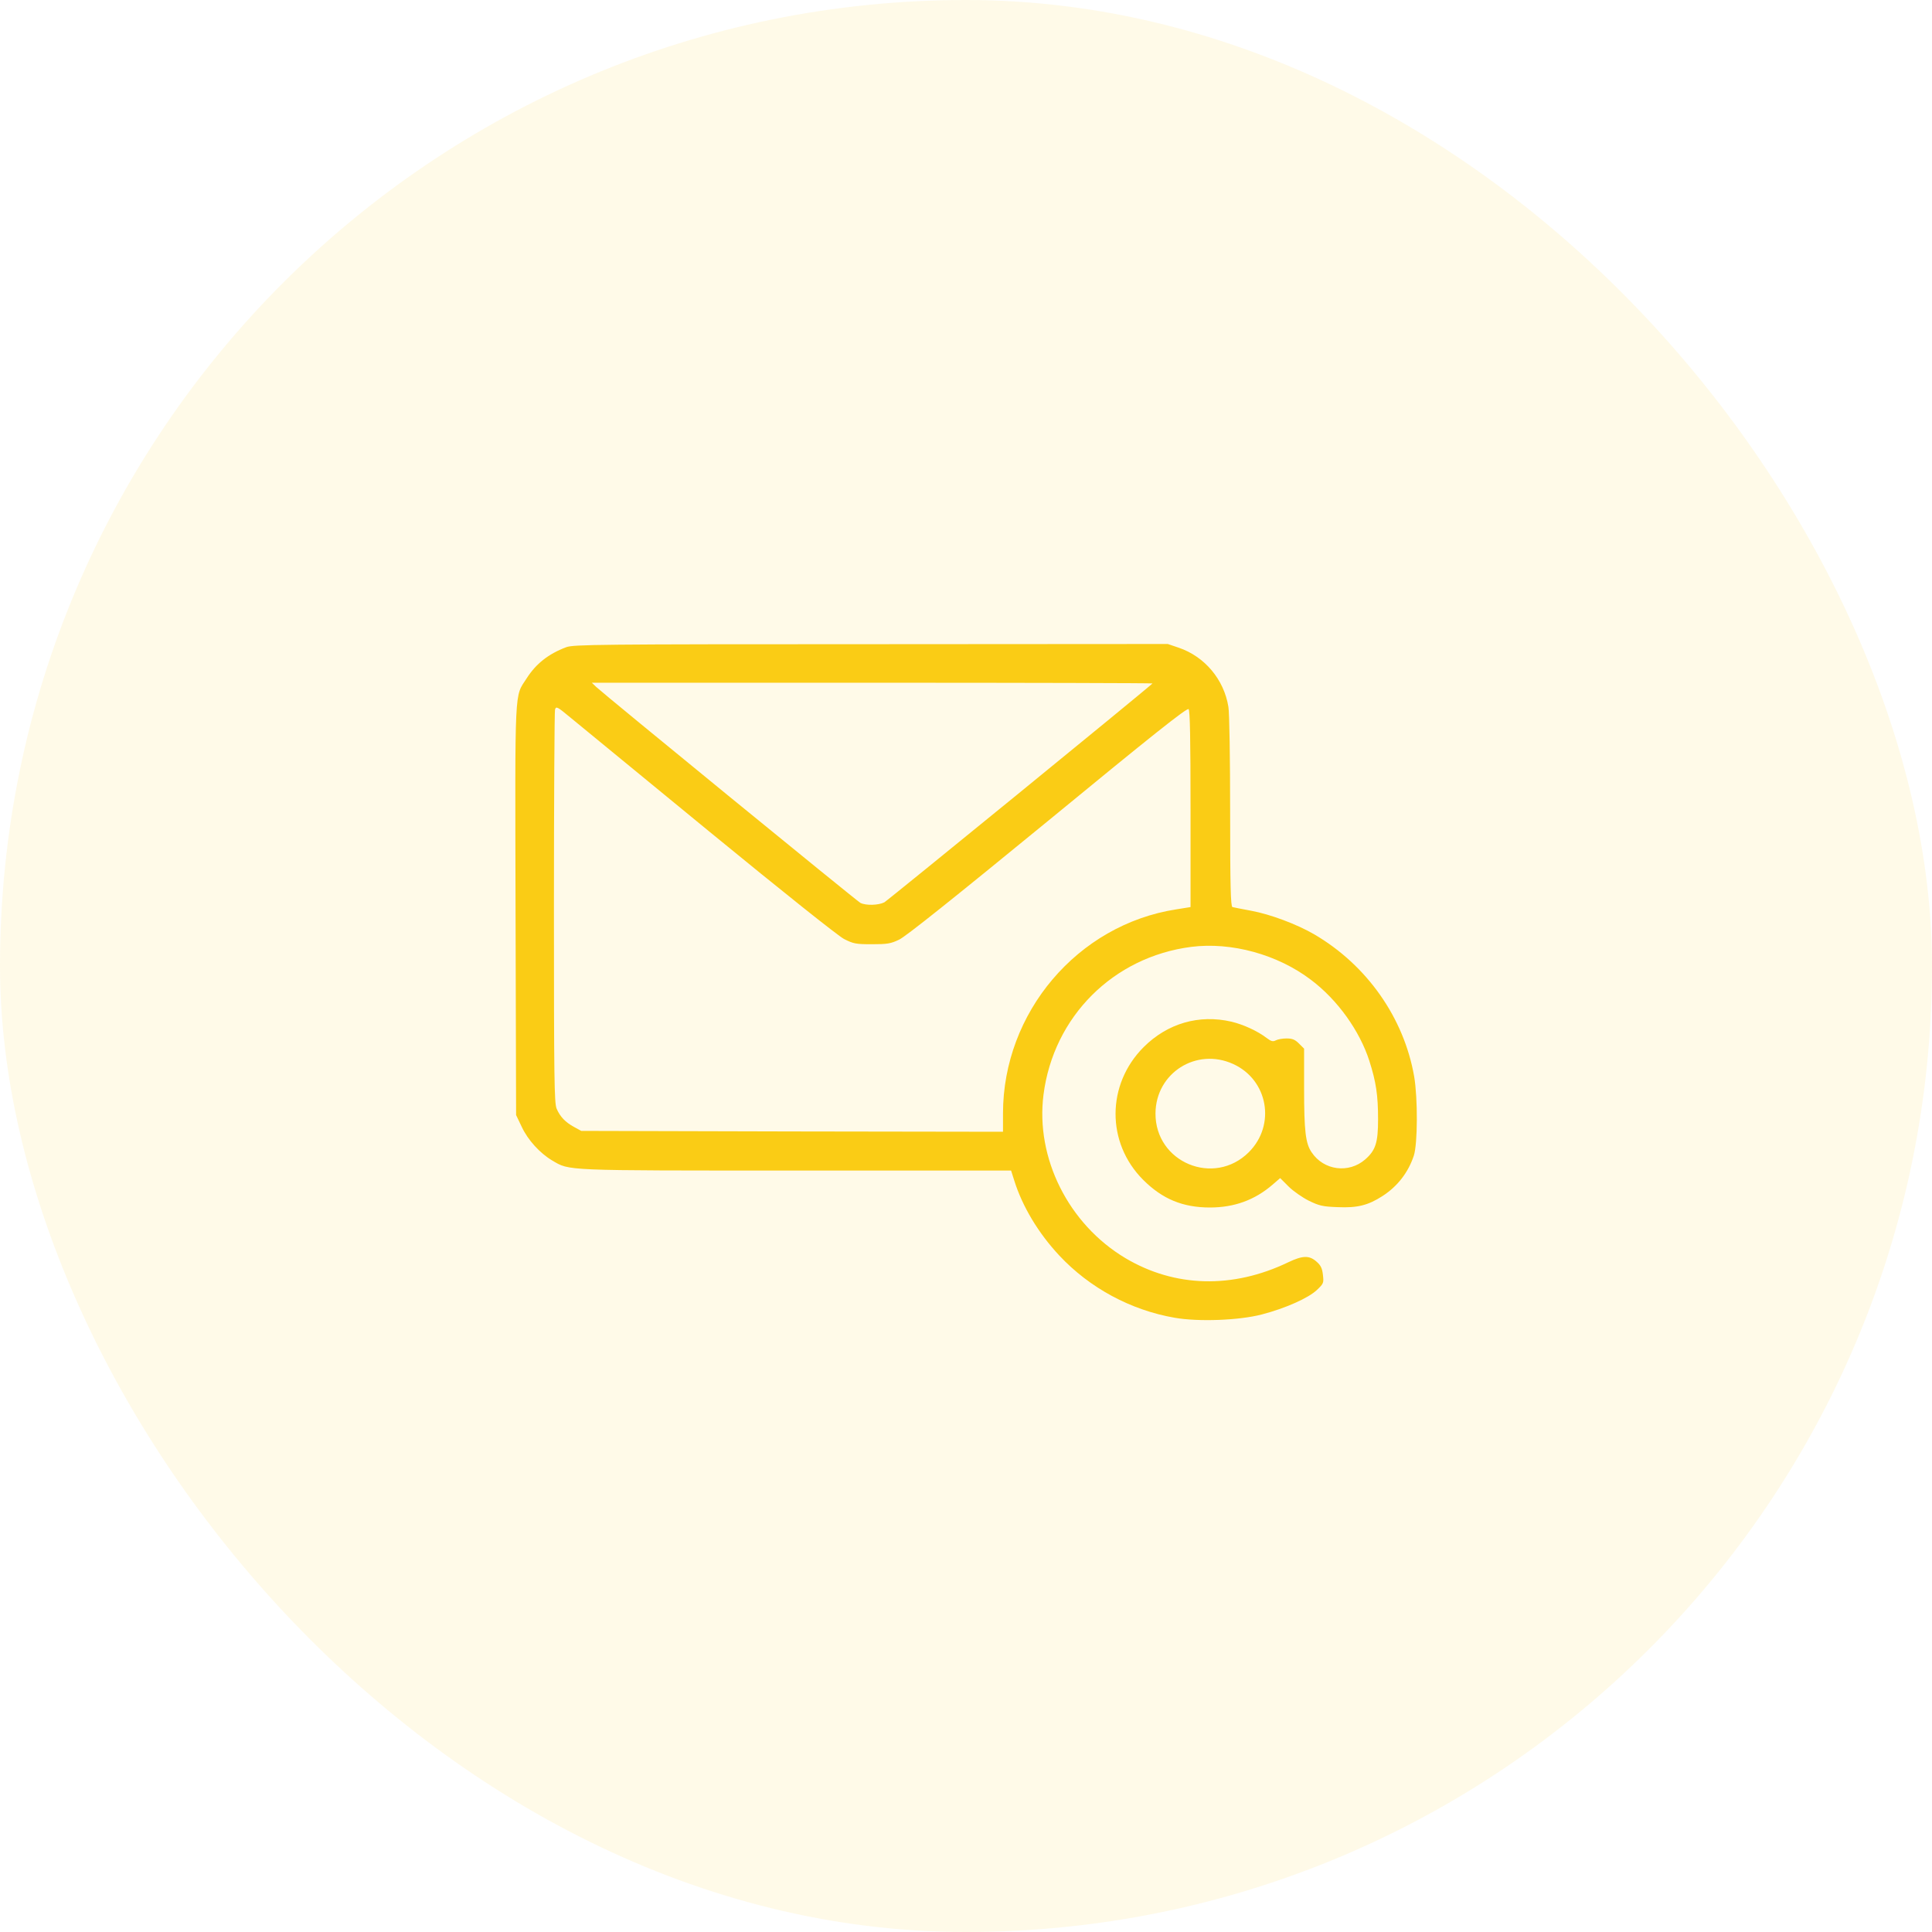 <?xml version="1.0" encoding="utf-8"?>
<svg fill="none" height="60" viewBox="0 0 60 60" width="60" xmlns="http://www.w3.org/2000/svg">
<rect fill="#FACC15" fill-opacity="0.1" height="60" rx="30" width="60"/>
<g clip-path="url(#clip0_557_5545)">
<path d="M17.586 20.099C17.034 20.306 16.645 20.613 16.356 21.066C15.973 21.663 15.995 21.198 16.011 28.263L16.028 34.629L16.203 34.995C16.394 35.406 16.771 35.816 17.149 36.04C17.701 36.362 17.433 36.352 24.723 36.352H31.4L31.499 36.663C31.75 37.467 32.248 38.298 32.899 38.993C33.839 39.999 35.119 40.688 36.475 40.923C37.219 41.055 38.493 41.005 39.193 40.82C39.926 40.628 40.637 40.311 40.9 40.059C41.107 39.862 41.113 39.841 41.085 39.595C41.063 39.392 41.02 39.299 40.889 39.184C40.664 38.982 40.456 38.987 40.008 39.201C38.28 40.032 36.486 39.983 34.955 39.075C33.183 38.02 32.155 35.963 32.407 33.995C32.718 31.572 34.572 29.718 36.995 29.406C38.242 29.248 39.68 29.641 40.719 30.434C41.539 31.052 42.223 32.009 42.524 32.939C42.737 33.606 42.797 34.011 42.797 34.766C42.797 35.487 42.721 35.723 42.398 36.007C41.889 36.45 41.113 36.352 40.735 35.788C40.544 35.509 40.5 35.127 40.5 33.798V32.567L40.342 32.409C40.216 32.283 40.134 32.25 39.953 32.25C39.828 32.25 39.68 32.277 39.62 32.31C39.532 32.354 39.478 32.343 39.335 32.234C39.056 32.02 38.614 31.818 38.247 31.73C37.241 31.495 36.257 31.78 35.518 32.518C34.359 33.677 34.353 35.493 35.502 36.641C36.098 37.237 36.732 37.5 37.575 37.5C38.329 37.5 38.964 37.27 39.516 36.795L39.757 36.587L40.019 36.849C40.161 36.991 40.446 37.188 40.642 37.287C40.965 37.445 41.075 37.473 41.545 37.489C42.152 37.516 42.485 37.434 42.934 37.145C43.399 36.844 43.732 36.417 43.907 35.892C44.028 35.531 44.033 34.104 43.918 33.431C43.601 31.61 42.453 29.975 40.817 29.018C40.282 28.706 39.456 28.395 38.86 28.285C38.575 28.23 38.307 28.181 38.275 28.17C38.22 28.154 38.203 27.52 38.203 25.212C38.203 23.593 38.181 22.127 38.149 21.952C38.012 21.099 37.41 20.388 36.606 20.115L36.267 20L27.053 20.006C18.57 20.006 17.81 20.016 17.586 20.099ZM35.792 21.225C35.529 21.471 27.572 27.962 27.463 28.023C27.277 28.116 26.889 28.127 26.719 28.039C26.599 27.974 18.767 21.57 18.516 21.334L18.379 21.203H27.096C31.892 21.203 35.803 21.214 35.792 21.225ZM22.027 25.824C24.335 27.716 26.024 29.062 26.21 29.16C26.5 29.308 26.577 29.324 27.075 29.324C27.55 29.324 27.66 29.308 27.922 29.182C28.125 29.089 29.656 27.864 32.538 25.502C35.77 22.844 36.864 21.974 36.913 22.023C36.956 22.067 36.973 22.915 36.973 25.13V28.17L36.53 28.241C33.462 28.717 31.149 31.446 31.149 34.58V35.148L24.597 35.138L18.051 35.121L17.832 35.001C17.559 34.853 17.395 34.684 17.285 34.427C17.214 34.246 17.203 33.513 17.203 28.192C17.203 24.873 17.22 22.105 17.236 22.04C17.269 21.925 17.302 21.941 17.717 22.286C17.963 22.488 19.905 24.08 22.027 25.824ZM38.296 33.043C39.379 33.535 39.631 34.935 38.783 35.783C37.7 36.86 35.874 36.1 35.885 34.574C35.895 33.322 37.153 32.523 38.296 33.043Z" fill="#FACC15"/>
</g>
<defs>
<clipPath id="clip0_557_5545">
<rect fill="#FACC15" height="28" transform="translate(16 16.5)" width="28"/>
</clipPath>
</defs>
</svg>